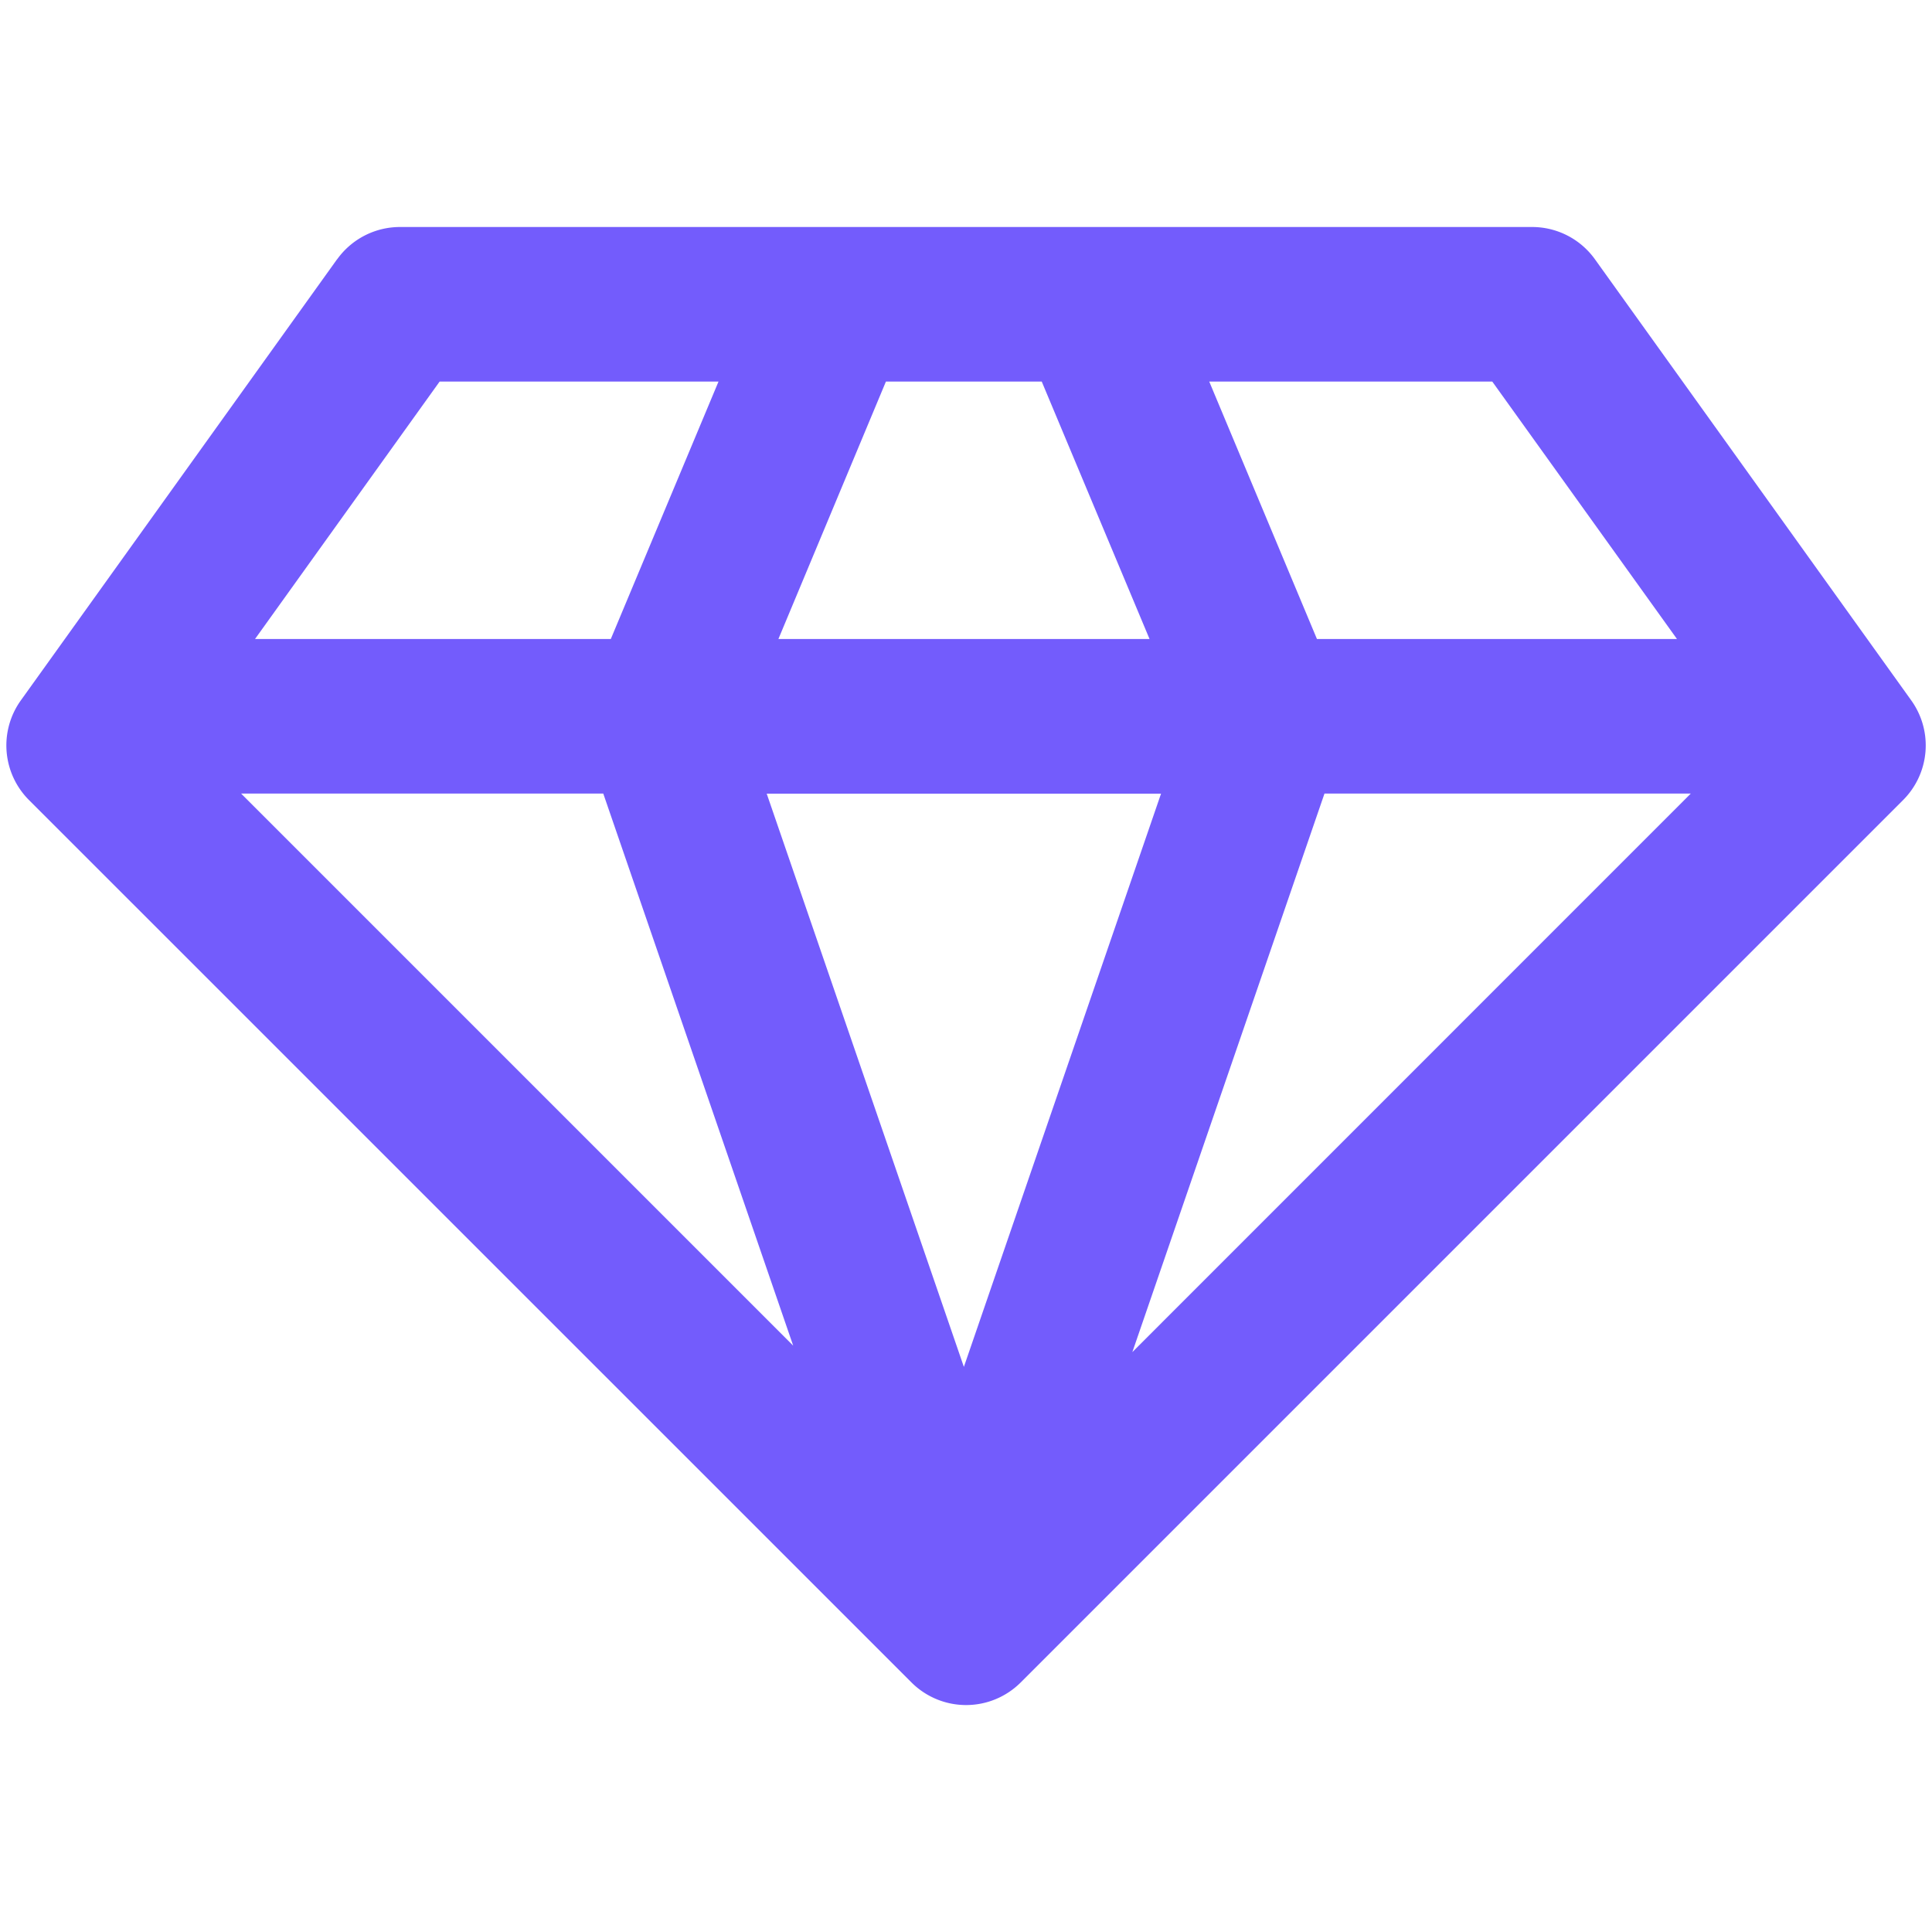 <svg fill="#735cfc" xmlns="http://www.w3.org/2000/svg" width="20" height="20" viewBox="0 0 20 20"><path fill-rule="evenodd" d="M3.491 2.683a.8.8 0 0 1 .65-.333H15.86a.8.8 0 0 1 .65.333l3.275 4.567a.8.8 0 0 1-.084 1.032l-9.134 9.134a.8.8 0 0 1-1.132 0L.3 8.282A.8.8 0 0 1 .216 7.25L3.49 2.683Zm1.06 1.267L2.64 6.615h3.683L7.438 3.95H4.552Zm4.62 0L8.058 6.615H11.9L10.784 3.95H9.172Zm3.347 0 1.115 2.665h3.727L15.448 3.95h-2.93Zm4.985 4.265h-3.792l-1.989 5.782 5.781-5.782ZM9.978 14.15l2.041-5.934H7.937l2.041 5.934ZM6.245 8.215H2.496l5.715 5.715-1.966-5.715Z" clip-rule="evenodd"></path></svg>